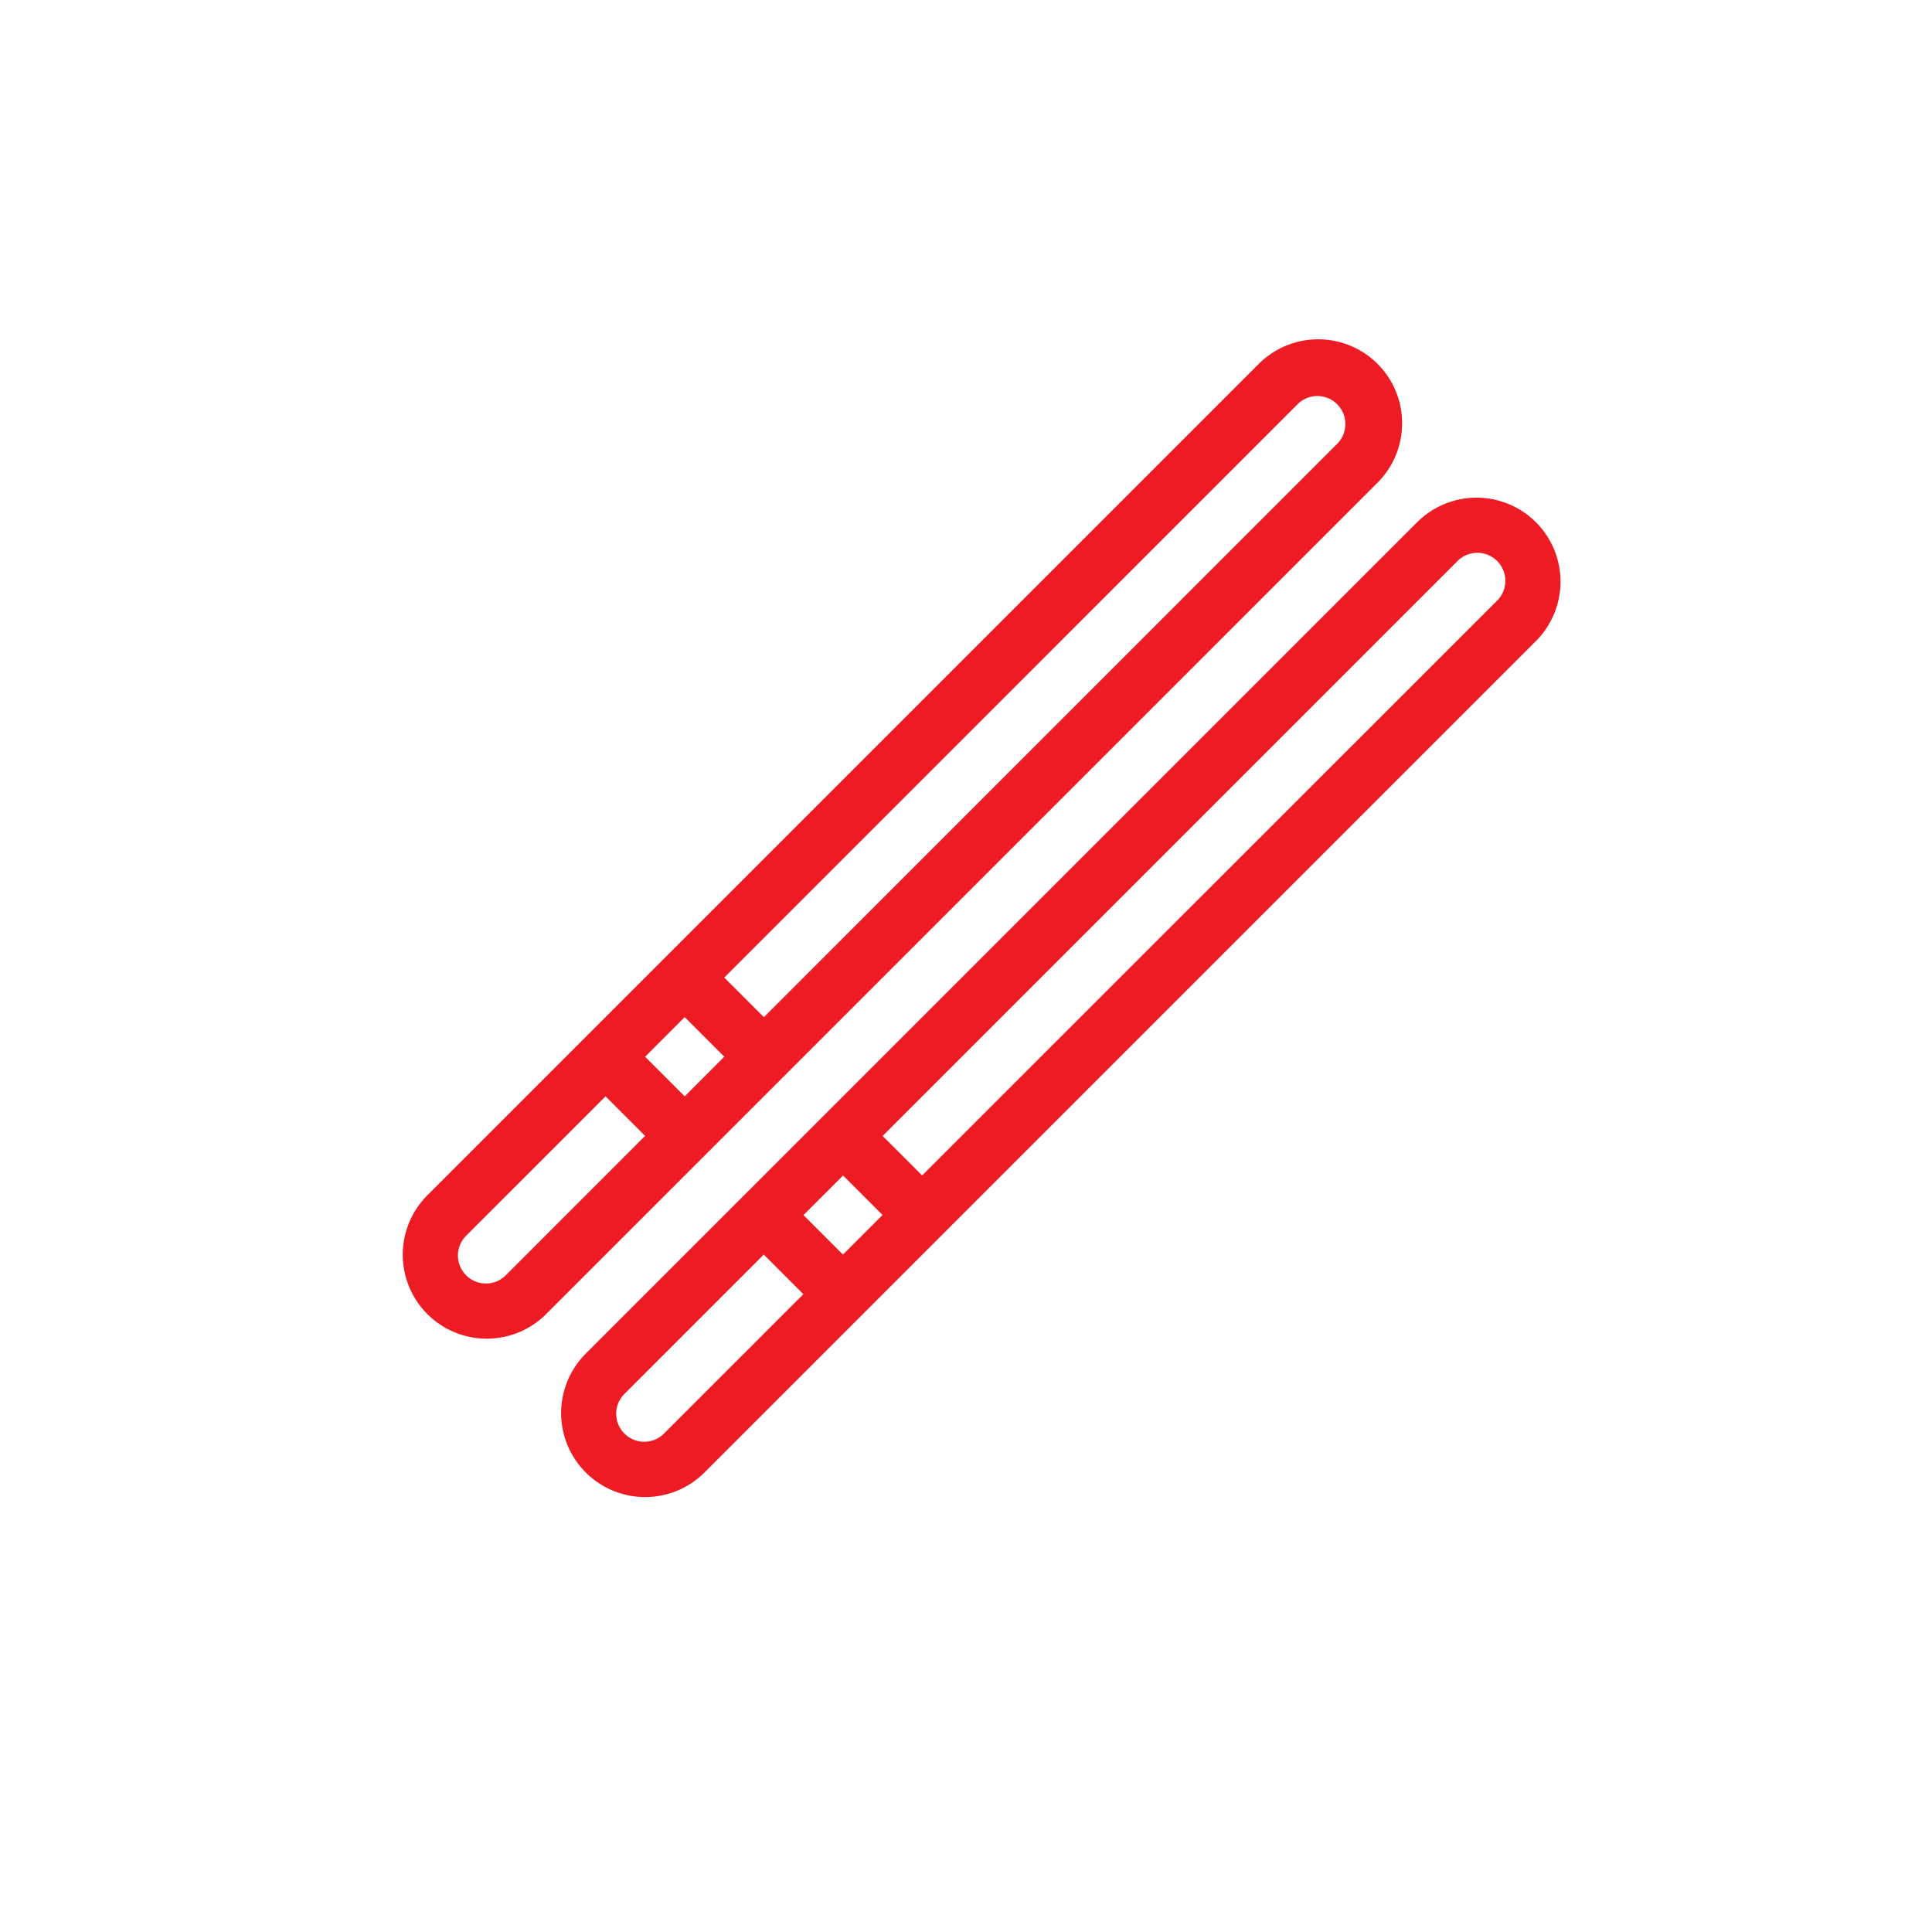 <svg xmlns="http://www.w3.org/2000/svg" viewBox="-10566 -16979 42 42">
  <defs>
    <style>
      .cls-1 {
        fill: #ed1c24;
      }

      .cls-2 {
        fill: none;
      }
    </style>
  </defs>
  <g id="Group_1138" data-name="Group 1138" transform="translate(-11650 -17360)">
    <path id="Path_220" data-name="Path 220" class="cls-1" d="M1.826,0A1.828,1.828,0,0,0,0,1.826V27.387a1.826,1.826,0,0,0,3.652,0V1.826A1.828,1.828,0,0,0,1.826,0Zm.609,27.387a.609.609,0,1,1-1.217,0v-4.26H2.434Zm0-5.477H1.217V20.693H2.434Zm0-2.434H1.217V1.826a.609.609,0,0,1,1.217,0ZM6.695,0A1.828,1.828,0,0,0,4.869,1.826V27.387a1.826,1.826,0,0,0,3.652,0V1.826A1.828,1.828,0,0,0,6.695,0ZM7.3,27.387a.609.609,0,1,1-1.217,0v-4.26H7.3Zm0-5.477H6.086V20.693H7.3Zm0-2.434H6.086V1.826a.609.609,0,1,1,1.217,0Z" transform="translate(1112.656 387.619) rotate(45)"/>
    <rect id="Rectangle_891" data-name="Rectangle 891" class="cls-2" width="42" height="42" transform="translate(1084 381)"/>
  </g>
</svg>
